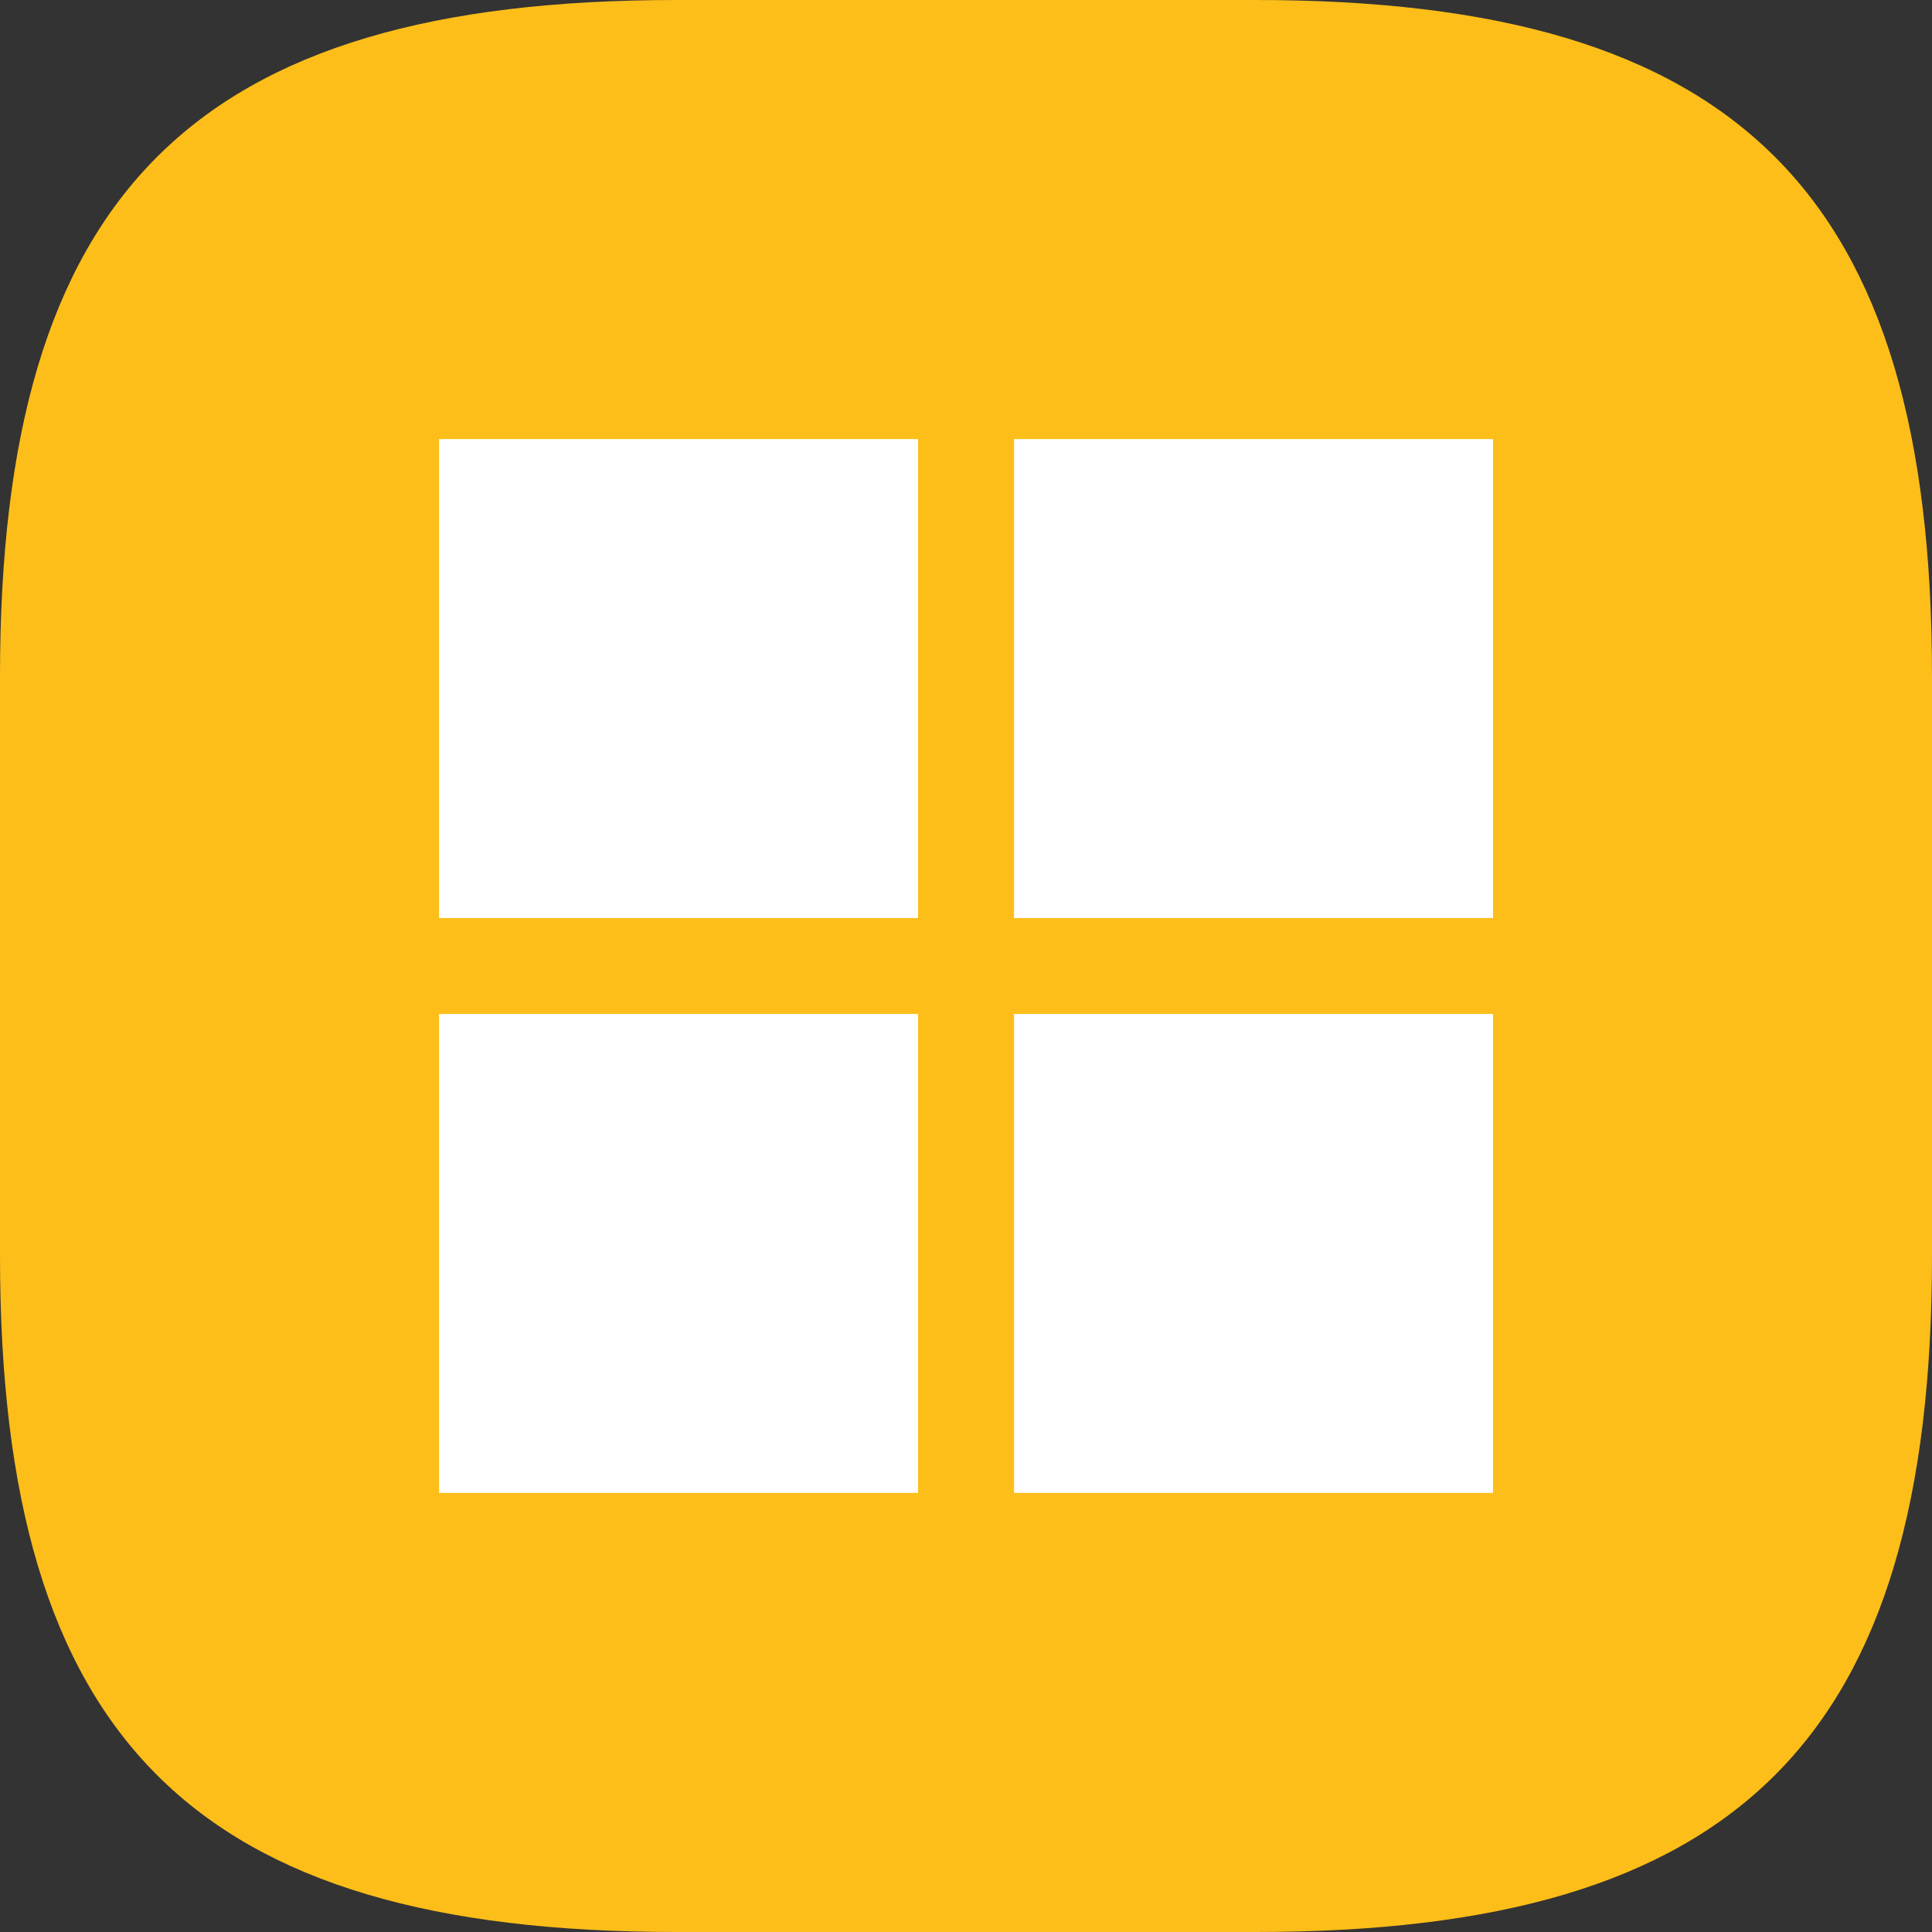 <svg width="22" height="22" viewBox="0 0 22 22" fill="none" xmlns="http://www.w3.org/2000/svg">
<rect x="0" y="0" width="22" height="22" fill="#333333" stroke="none"/>
<g clip-path="url(#clip0_14036_182713)">
<path d="M7.7 22H14.3C19.8 22 22 19.8 22 14.3V7.7C22 2.2 19.8 0 14.3 0H7.7C2.2 0 0 2.2 0 7.7V14.3C0 19.8 2.2 22 7.7 22Z" fill="#FEBE19"/>
<path d="M5 5H10.454V10.454H5V5Z" fill="white"/>
<path d="M11.547 5H17.001V10.454H11.547V5Z" fill="white"/>
<path d="M5 11.546H10.454V17H5V11.546Z" fill="white"/>
<path d="M11.547 11.546H17.001V17H11.547V11.546Z" fill="white"/>
</g>
<defs>
<clipPath id="clip0_14036_182713">
<rect width="22" height="22" fill="white"/>
</clipPath>
</defs>
</svg>
